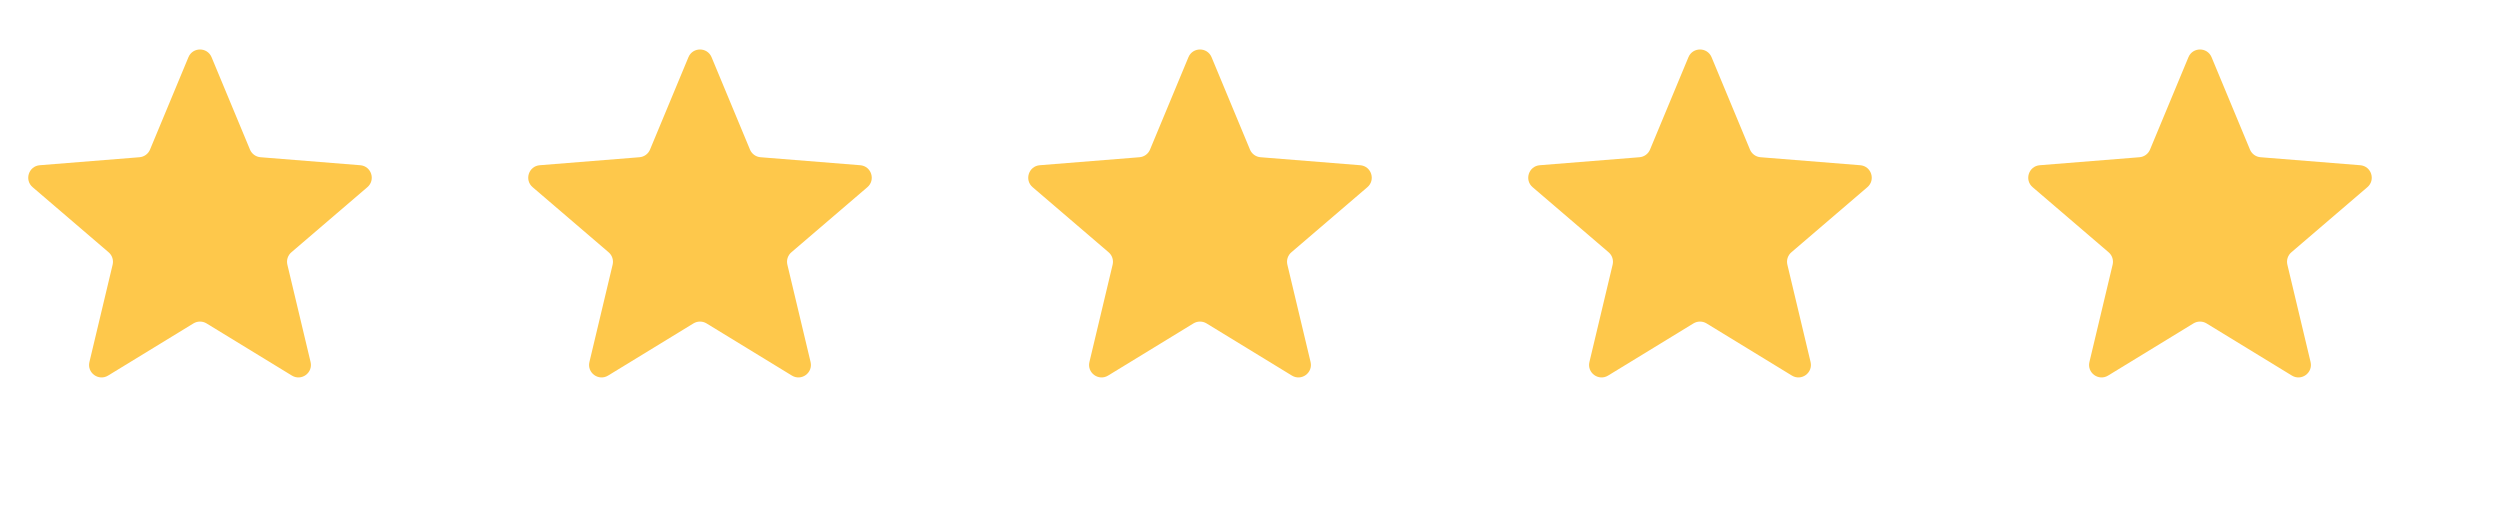 <svg width="100" height="21" viewBox="0 0 100 21" fill="none" xmlns="http://www.w3.org/2000/svg">
<g clip-path="url(#clip0_546_121123)">
<g clip-path="url(#clip1_546_121123)">
<path d="M7.538 2.287C7.709 1.877 8.291 1.877 8.462 2.287L9.999 5.983C10.071 6.156 10.234 6.274 10.42 6.289L14.41 6.609C14.854 6.645 15.033 7.198 14.695 7.487L11.656 10.091C11.513 10.213 11.451 10.404 11.495 10.587L12.423 14.48C12.527 14.913 12.056 15.255 11.676 15.023L8.261 12.936C8.101 12.839 7.899 12.839 7.739 12.936L4.324 15.023C3.944 15.255 3.473 14.913 3.577 14.48L4.505 10.587C4.549 10.404 4.487 10.213 4.344 10.091L1.305 7.487C0.967 7.198 1.147 6.645 1.59 6.609L5.58 6.289C5.766 6.274 5.929 6.156 6.001 5.983L7.538 2.287Z" fill="#FEC84B"/>
</g>
</g>
<g clip-path="url(#clip2_546_121123)">
<g clip-path="url(#clip3_546_121123)">
<path d="M27.538 2.287C27.709 1.877 28.291 1.877 28.462 2.287L29.999 5.983C30.071 6.156 30.234 6.274 30.42 6.289L34.41 6.609C34.853 6.645 35.033 7.198 34.696 7.487L31.656 10.091C31.513 10.213 31.451 10.404 31.495 10.587L32.423 14.48C32.526 14.913 32.056 15.255 31.676 15.023L28.261 12.936C28.101 12.839 27.899 12.839 27.739 12.936L24.324 15.023C23.944 15.255 23.474 14.913 23.577 14.48L24.505 10.587C24.549 10.404 24.487 10.213 24.344 10.091L21.305 7.487C20.967 7.198 21.146 6.645 21.59 6.609L25.58 6.289C25.766 6.274 25.929 6.156 26.001 5.983L27.538 2.287Z" fill="#FEC84B"/>
</g>
</g>
<g clip-path="url(#clip4_546_121123)">
<g clip-path="url(#clip5_546_121123)">
<path d="M47.538 2.287C47.709 1.877 48.291 1.877 48.462 2.287L49.999 5.983C50.071 6.156 50.234 6.274 50.42 6.289L54.41 6.609C54.853 6.645 55.033 7.198 54.696 7.487L51.656 10.091C51.513 10.213 51.451 10.404 51.495 10.587L52.423 14.48C52.526 14.913 52.056 15.255 51.676 15.023L48.261 12.936C48.101 12.839 47.899 12.839 47.739 12.936L44.324 15.023C43.944 15.255 43.474 14.913 43.577 14.48L44.505 10.587C44.549 10.404 44.487 10.213 44.344 10.091L41.304 7.487C40.967 7.198 41.147 6.645 41.59 6.609L45.58 6.289C45.766 6.274 45.929 6.156 46.001 5.983L47.538 2.287Z" fill="#FEC84B"/>
</g>
</g>
<g clip-path="url(#clip6_546_121123)">
<g clip-path="url(#clip7_546_121123)">
<path d="M67.538 2.287C67.709 1.877 68.291 1.877 68.462 2.287L69.999 5.983C70.071 6.156 70.234 6.274 70.42 6.289L74.41 6.609C74.853 6.645 75.033 7.198 74.695 7.487L71.656 10.091C71.513 10.213 71.451 10.404 71.495 10.587L72.423 14.48C72.526 14.913 72.056 15.255 71.676 15.023L68.261 12.936C68.101 12.839 67.899 12.839 67.739 12.936L64.324 15.023C63.944 15.255 63.474 14.913 63.577 14.48L64.505 10.587C64.549 10.404 64.487 10.213 64.344 10.091L61.304 7.487C60.967 7.198 61.147 6.645 61.59 6.609L65.58 6.289C65.766 6.274 65.929 6.156 66.001 5.983L67.538 2.287Z" fill="#FEC84B"/>
</g>
</g>
<g clip-path="url(#clip8_546_121123)">
<g clip-path="url(#clip9_546_121123)">
<path d="M87.538 2.287C87.709 1.877 88.291 1.877 88.462 2.287L89.999 5.983C90.071 6.156 90.234 6.274 90.42 6.289L94.41 6.609C94.853 6.645 95.033 7.198 94.695 7.487L91.656 10.091C91.513 10.213 91.451 10.404 91.495 10.587L92.423 14.48C92.526 14.913 92.056 15.255 91.676 15.023L88.261 12.936C88.101 12.839 87.899 12.839 87.739 12.936L84.324 15.023C83.944 15.255 83.474 14.913 83.577 14.48L84.505 10.587C84.549 10.404 84.487 10.213 84.344 10.091L81.305 7.487C80.967 7.198 81.147 6.645 81.59 6.609L85.58 6.289C85.766 6.274 85.929 6.156 86.001 5.983L87.538 2.287Z" fill="#FEC84B"/>
</g>
</g>
<defs>
<clipPath id="clip0_546_121123">
<rect width="20" height="20" fill="white" transform="translate(0 0.777)"/>
</clipPath>
<clipPath id="clip1_546_121123">
<rect width="16" height="16" fill="white" transform="translate(0 0.777)"/>
</clipPath>
<clipPath id="clip2_546_121123">
<rect width="20" height="20" fill="white" transform="translate(20 0.777)"/>
</clipPath>
<clipPath id="clip3_546_121123">
<rect width="16" height="16" fill="white" transform="translate(20 0.777)"/>
</clipPath>
<clipPath id="clip4_546_121123">
<rect width="20" height="20" fill="white" transform="translate(40 0.777)"/>
</clipPath>
<clipPath id="clip5_546_121123">
<rect width="16" height="16" fill="white" transform="translate(40 0.777)"/>
</clipPath>
<clipPath id="clip6_546_121123">
<rect width="20" height="20" fill="white" transform="translate(60 0.777)"/>
</clipPath>
<clipPath id="clip7_546_121123">
<rect width="16" height="16" fill="white" transform="translate(60 0.777)"/>
</clipPath>
<clipPath id="clip8_546_121123">
<rect width="20" height="20" fill="white" transform="translate(80 0.777)"/>
</clipPath>
<clipPath id="clip9_546_121123">
<rect width="16" height="16" fill="white" transform="translate(80 0.777)"/>
</clipPath>
</defs>
</svg>
